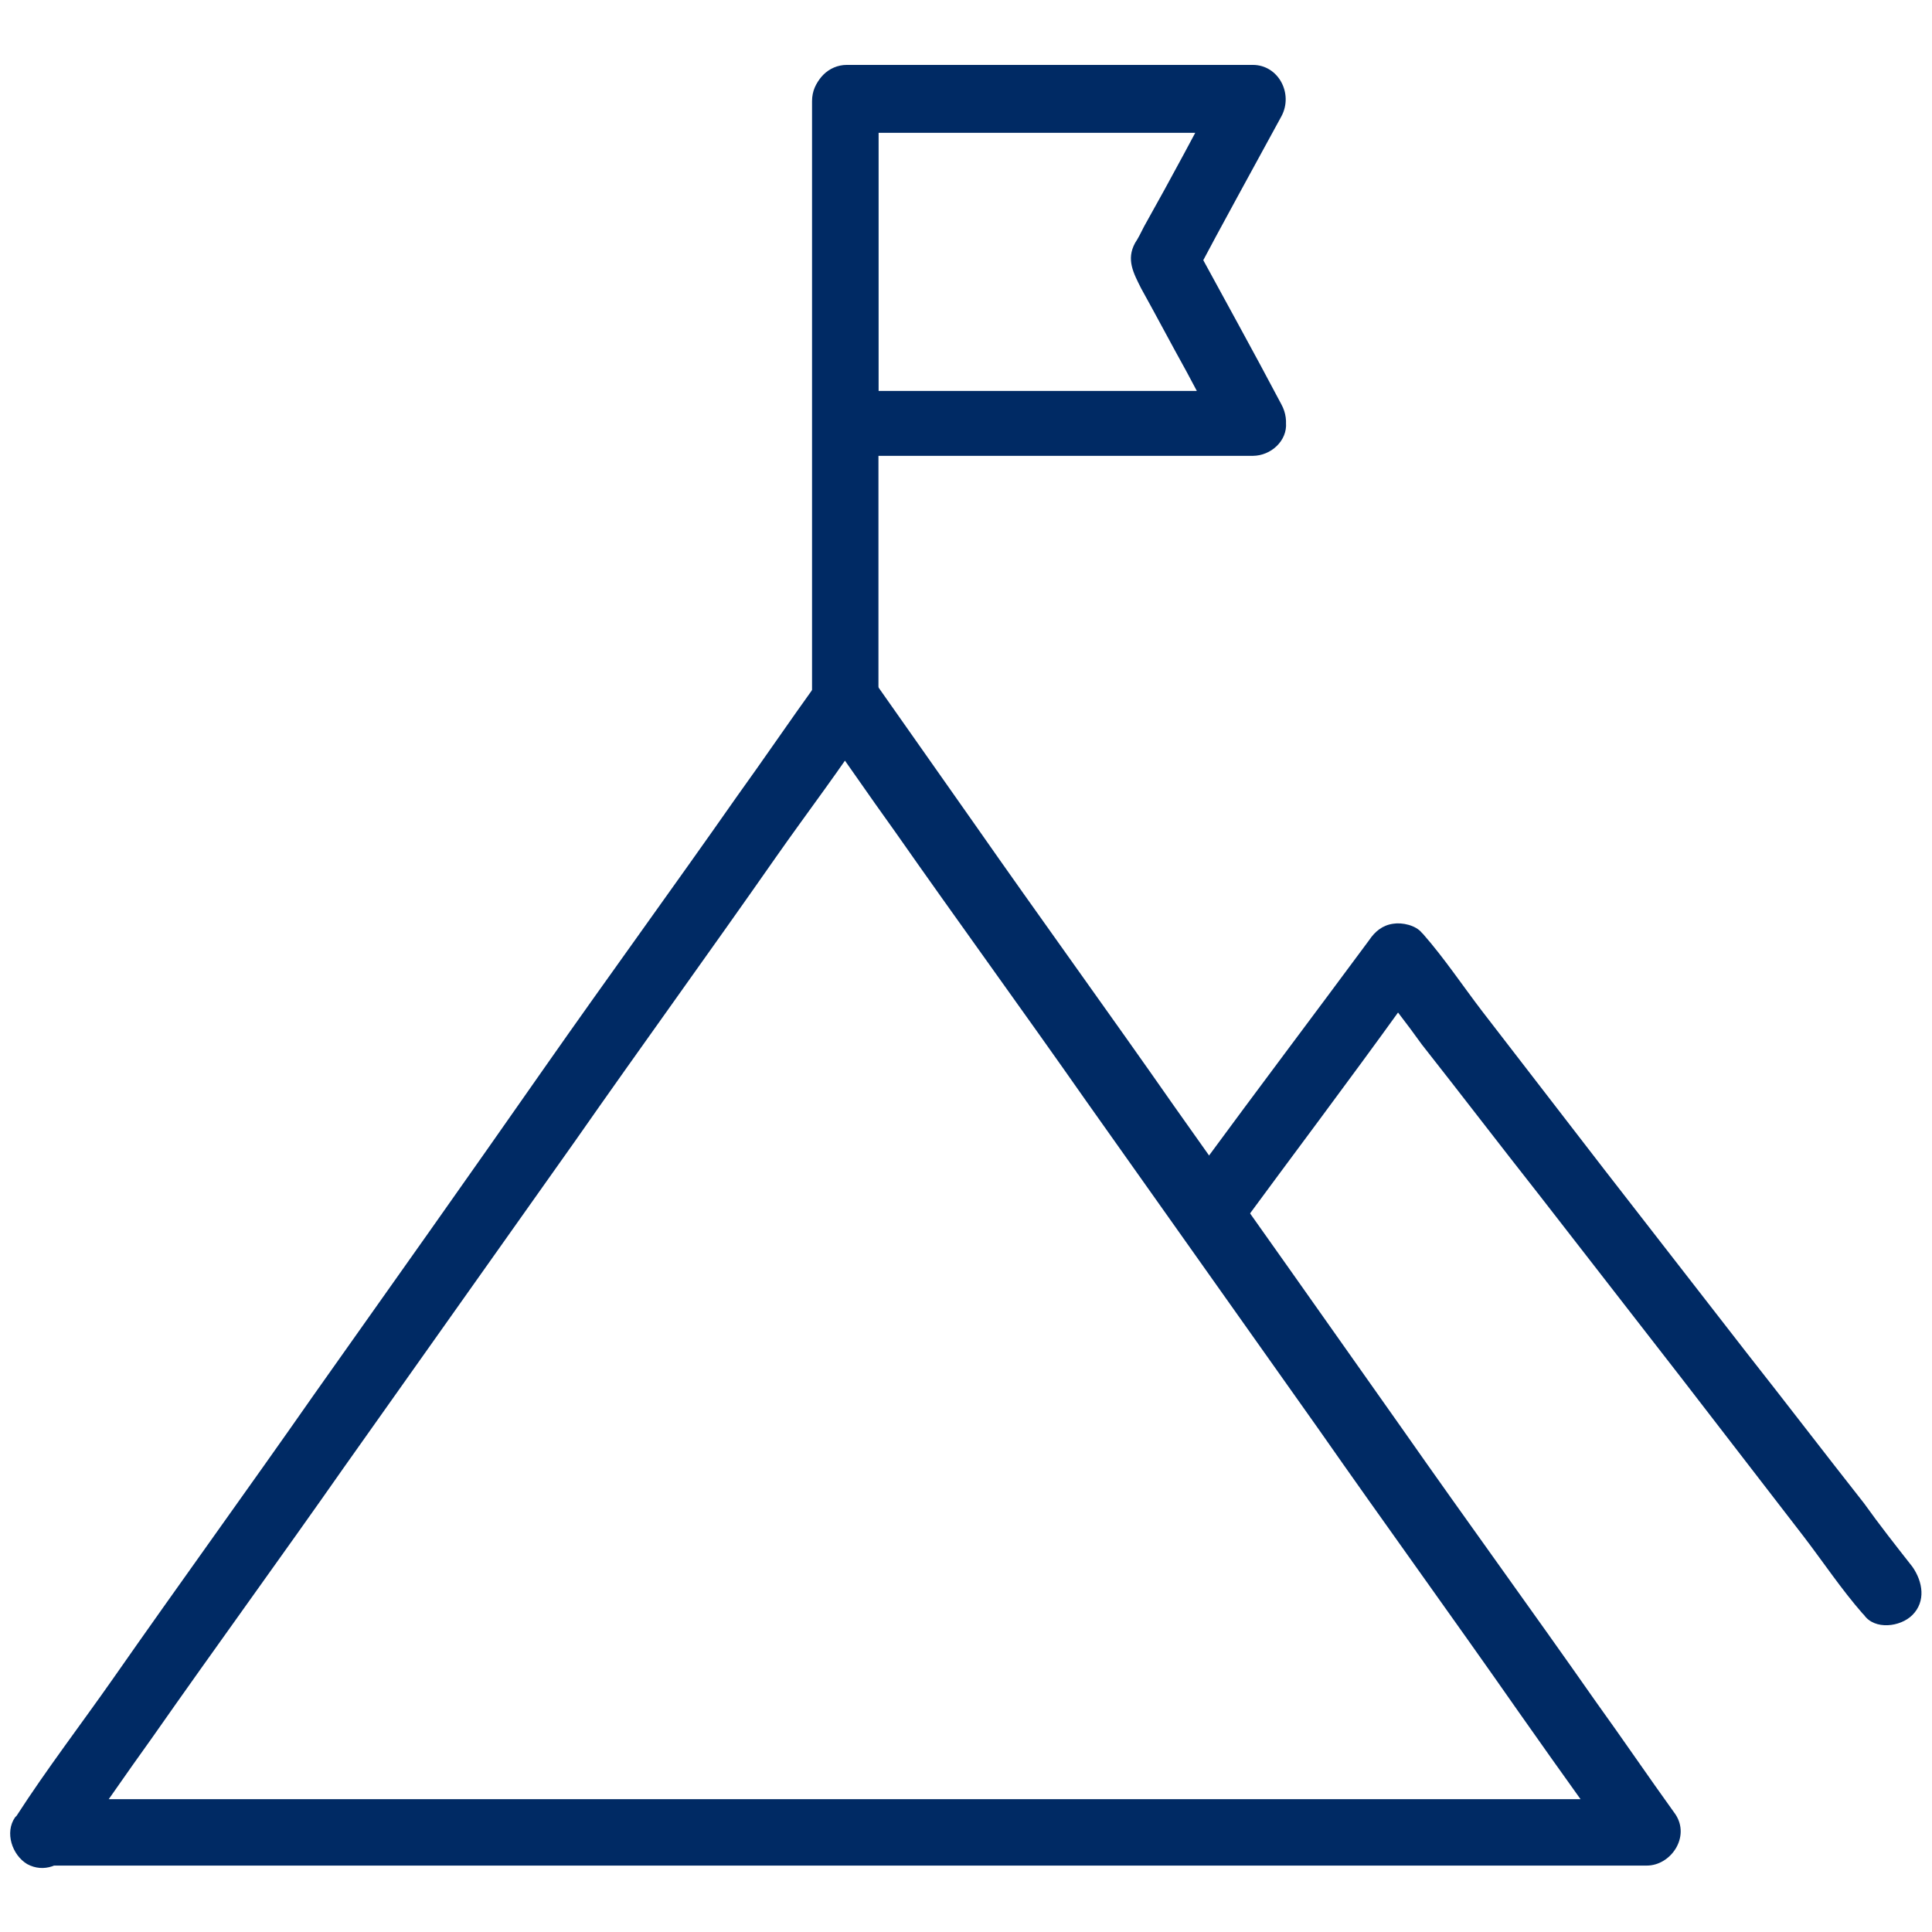 <?xml version="1.0" encoding="UTF-8"?> <svg xmlns="http://www.w3.org/2000/svg" xmlns:xlink="http://www.w3.org/1999/xlink" version="1.1" id="Layer_1" x="0px" y="0px" viewBox="0 0 128 128" style="enable-background:new 0 0 128 128;" xml:space="preserve"> <style type="text/css"> .st0{fill:#002A64;} </style> <g> <g> <g> <path class="st0" d="M4.8,122.6c1.8-2.5,3.5-5,5.3-7.5c4.2-6,8.5-11.9,12.7-17.9C27.9,90,33,82.8,38.1,75.6 c4.4-6.3,8.9-12.5,13.3-18.8c2.1-3,4.4-6,6.4-9.1l0.1-0.1c-1.3,0-2.6,0-3.9,0c1.8,2.5,3.5,5,5.3,7.5C63.5,61.1,67.8,67,72,73 c5.1,7.2,10.2,14.4,15.3,21.6c4.4,6.3,8.9,12.5,13.3,18.8c1.4,2,2.9,4.1,4.4,6.2c0.7,1,1.3,2,2.1,2.9l0.1,0.1 c0.6-1.1,1.3-2.2,1.9-3.4c-0.9,0-1.9,0-2.8,0c-2.6,0-5.2,0-7.7,0c-3.8,0-7.6,0-11.4,0c-4.6,0-9.3,0-13.9,0c-5.1,0-10.2,0-15.3,0 s-10.3,0-15.4,0c-4.8,0-9.6,0-14.3,0c-4,0-8.1,0-12.1,0c-2.9,0-5.9,0-8.8,0c-1.4,0-2.8,0-4.1,0c-0.1,0-0.1,0-0.2,0 c-1.2,0-2.3,1-2.2,2.2s1,2.2,2.2,2.2c0.9,0,1.9,0,2.8,0c2.6,0,5.2,0,7.7,0c3.8,0,7.6,0,11.4,0c4.6,0,9.3,0,13.9,0 c5.1,0,10.2,0,15.3,0s10.3,0,15.4,0c4.8,0,9.6,0,14.3,0c4,0,8.1,0,12.1,0c2.9,0,5.9,0,8.8,0c1.4,0,2.8,0,4.1,0c0.1,0,0.1,0,0.2,0 c1.6,0,2.9-1.9,1.9-3.4c-1.8-2.5-3.5-5-5.3-7.5c-4.2-6-8.5-11.9-12.7-17.9c-5-7.1-10.1-14.3-15.2-21.5 c-4.4-6.3-8.9-12.5-13.3-18.8c-2.1-3-4.3-6.1-6.4-9.1L58,45.3c-1-1.4-2.9-1.4-3.9,0c-1.8,2.5-3.5,5-5.3,7.5 c-4.2,6-8.5,11.9-12.7,17.9C31,78,25.9,85.2,20.8,92.4c-4.4,6.3-8.9,12.5-13.3,18.8c-2.1,3-4.4,6-6.4,9.1L1,120.4 c-0.7,1-0.2,2.5,0.8,3.1C2.9,124.1,4.1,123.6,4.8,122.6z"></path> </g> </g> <g> <g> <path class="st0" d="M82,81.5c3.6-4.9,7.3-9.8,10.9-14.8c0.5-0.7,1-1.4,1.6-2.1c-1.2,0.1-2.3,0.3-3.5,0.4 c1.1,1.4,2.2,2.8,3.2,4.2c2.6,3.3,5.2,6.7,7.8,10c3.1,4,6.3,8.1,9.4,12.1c2.7,3.5,5.4,7,8.1,10.5c1.3,1.7,2.5,3.5,3.9,5.1 c0,0,0,0,0.1,0.1c0.7,1,2.4,0.8,3.2,0c0.9-0.9,0.7-2.2,0-3.2c-1.1-1.4-2.2-2.8-3.2-4.2c-2.6-3.3-5.2-6.7-7.8-10 c-3.1-4-6.3-8.1-9.4-12.1c-2.7-3.5-5.4-7-8.1-10.5c-1.3-1.7-2.5-3.5-3.9-5.1c0,0,0,0-0.1-0.1c-0.4-0.5-1.3-0.7-1.9-0.6 c-0.7,0.1-1.2,0.5-1.6,1.1c-3.7,5-7.4,9.9-11,14.8c-0.5,0.7-1,1.4-1.6,2.1c-0.7,1-0.2,2.5,0.8,3.1C80.1,83,81.3,82.5,82,81.5 L82,81.5z"></path> </g> </g> <g> <g> <path class="st0" d="M82.9,25.9c-3,0-6,0-9.1,0c-4.8,0-9.7,0-14.5,0c-1.1,0-2.2,0-3.3,0c0.7,0.7,1.5,1.5,2.2,2.2 c0-6.3,0-12.5,0-18.8c0-0.9,0-1.8,0-2.7c-0.7,0.7-1.5,1.5-2.2,2.2c3,0,6,0,9.1,0c4.8,0,9.7,0,14.5,0c1.1,0,2.2,0,3.3,0 c-0.6-1.1-1.3-2.2-1.9-3.4c-1.7,3.2-3.4,6.4-5.2,9.6c-0.2,0.4-0.4,0.8-0.6,1.1c-0.6,1.1-0.1,2,0.4,3c1,1.8,2,3.7,3,5.5 c0.8,1.5,1.6,3,2.4,4.5c0.6,1.1,2,1.4,3.1,0.8s1.4-2,0.8-3.1c-1.9-3.6-3.9-7.2-5.8-10.7c0,0.7,0,1.5,0,2.3 c1.9-3.6,3.9-7.2,5.8-10.7c0.8-1.5-0.2-3.4-1.9-3.4c-3,0-6,0-9.1,0c-4.8,0-9.7,0-14.5,0c-1.1,0-2.2,0-3.3,0c-1.2,0-2.2,1-2.2,2.2 c0,6.3,0,12.5,0,18.8c0,0.9,0,1.8,0,2.7c0,1.2,1,2.2,2.2,2.2c3,0,6,0,9.1,0c4.8,0,9.7,0,14.5,0c1.1,0,2.2,0,3.3,0 c1.2,0,2.3-1,2.2-2.2C85.1,27,84.2,25.9,82.9,25.9z"></path> </g> </g> <g> <g> <path class="st0" d="M53.8,6.7c0,4.5,0,8.9,0,13.4c0,7.1,0,14.3,0,21.4c0,1.6,0,3.3,0,4.9c0,1.2,1,2.3,2.2,2.2s2.2-1,2.2-2.2 c0-4.5,0-8.9,0-13.4c0-7.1,0-14.3,0-21.4c0-1.6,0-3.3,0-4.9c0-1.2-1-2.3-2.2-2.2C54.8,4.5,53.8,5.4,53.8,6.7L53.8,6.7z"></path> </g> </g> </g> </svg> 